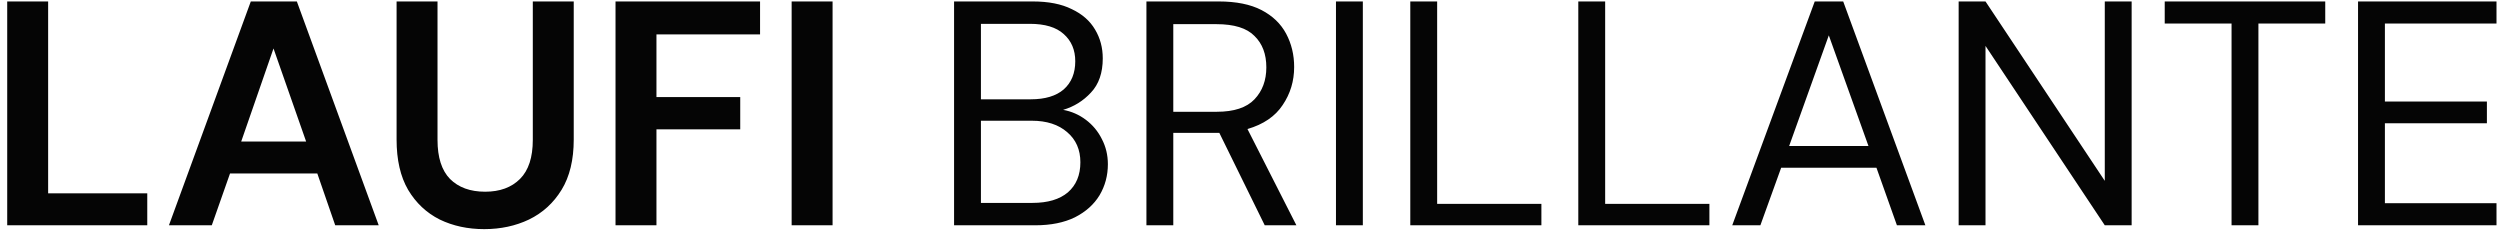 <svg xmlns="http://www.w3.org/2000/svg" width="172" height="16" viewBox="0 0 172 16" fill="none"><path d="M0.496 15.5V0.1H3.312V13.3H10.132V15.5H0.496ZM11.623 15.5L17.255 0.1H20.423L26.055 15.5H23.063L21.831 11.936H15.825L14.571 15.5H11.623ZM16.595 9.736H21.061L18.817 3.334L16.595 9.736ZM33.313 15.764C32.184 15.764 31.164 15.544 30.255 15.104C29.346 14.649 28.62 13.967 28.077 13.058C27.549 12.149 27.285 10.997 27.285 9.604V0.1H30.101V9.626C30.101 10.829 30.387 11.723 30.959 12.31C31.546 12.897 32.352 13.19 33.379 13.19C34.391 13.19 35.19 12.897 35.777 12.31C36.364 11.723 36.657 10.829 36.657 9.626V0.1H39.473V9.604C39.473 10.997 39.194 12.149 38.637 13.058C38.08 13.967 37.332 14.649 36.393 15.104C35.469 15.544 34.442 15.764 33.313 15.764ZM42.348 15.5V0.1H52.292V2.366H45.164V6.678H50.928V8.9H45.164V15.5H42.348ZM54.465 15.5V0.1H57.281V15.5H54.465ZM65.64 15.5V0.1H71.052C72.137 0.1 73.032 0.276 73.736 0.628C74.454 0.965 74.99 1.435 75.342 2.036C75.694 2.623 75.87 3.283 75.87 4.016C75.87 5.013 75.598 5.798 75.056 6.37C74.528 6.942 73.89 7.338 73.142 7.558C73.714 7.661 74.234 7.888 74.704 8.24C75.173 8.592 75.54 9.032 75.804 9.56C76.082 10.088 76.222 10.667 76.222 11.298C76.222 12.075 76.031 12.787 75.65 13.432C75.268 14.063 74.704 14.569 73.956 14.95C73.208 15.317 72.298 15.5 71.228 15.5H65.64ZM67.488 6.832H70.92C71.902 6.832 72.658 6.605 73.186 6.15C73.714 5.681 73.978 5.035 73.978 4.214C73.978 3.437 73.714 2.813 73.186 2.344C72.672 1.875 71.895 1.64 70.854 1.64H67.488V6.832ZM67.488 13.96H71.03C72.086 13.96 72.9 13.718 73.472 13.234C74.044 12.735 74.33 12.046 74.33 11.166C74.33 10.301 74.029 9.611 73.428 9.098C72.826 8.57 72.012 8.306 70.986 8.306H67.488V13.96ZM78.874 15.5V0.1H83.846C85.049 0.1 86.031 0.298 86.794 0.694C87.557 1.09 88.121 1.633 88.488 2.322C88.855 3.011 89.038 3.774 89.038 4.61C89.038 5.578 88.774 6.451 88.246 7.228C87.733 8.005 86.926 8.555 85.826 8.878L89.192 15.5H87.014L83.89 9.142H83.758H80.722V15.5H78.874ZM80.722 7.69H83.714C84.902 7.69 85.767 7.404 86.31 6.832C86.853 6.26 87.124 5.527 87.124 4.632C87.124 3.723 86.853 3.004 86.31 2.476C85.782 1.933 84.909 1.662 83.692 1.662H80.722V7.69ZM91.915 15.5V0.1H93.763V15.5H91.915ZM97.028 15.5V0.1H98.876V14.026H106.048V15.5H97.028ZM108.587 15.5V0.1H110.435V14.026H117.607V15.5H108.587ZM119.178 15.5L124.854 0.1H126.812L132.466 15.5H130.508L129.1 11.54H122.544L121.114 15.5H119.178ZM123.094 10.044H128.55L125.822 2.432L123.094 10.044ZM134.755 15.5V0.1H136.603L144.809 12.442V0.1H146.657V15.5H144.809L136.603 3.158V15.5H134.755ZM153.531 15.5V1.618H148.933V0.1H159.977V1.618H155.379V15.5H153.531ZM162.233 15.5V0.1H171.759V1.618H164.081V6.986H171.099V8.482H164.081V13.982H171.759V15.5H162.233Z" fill="#050505"></path></svg>